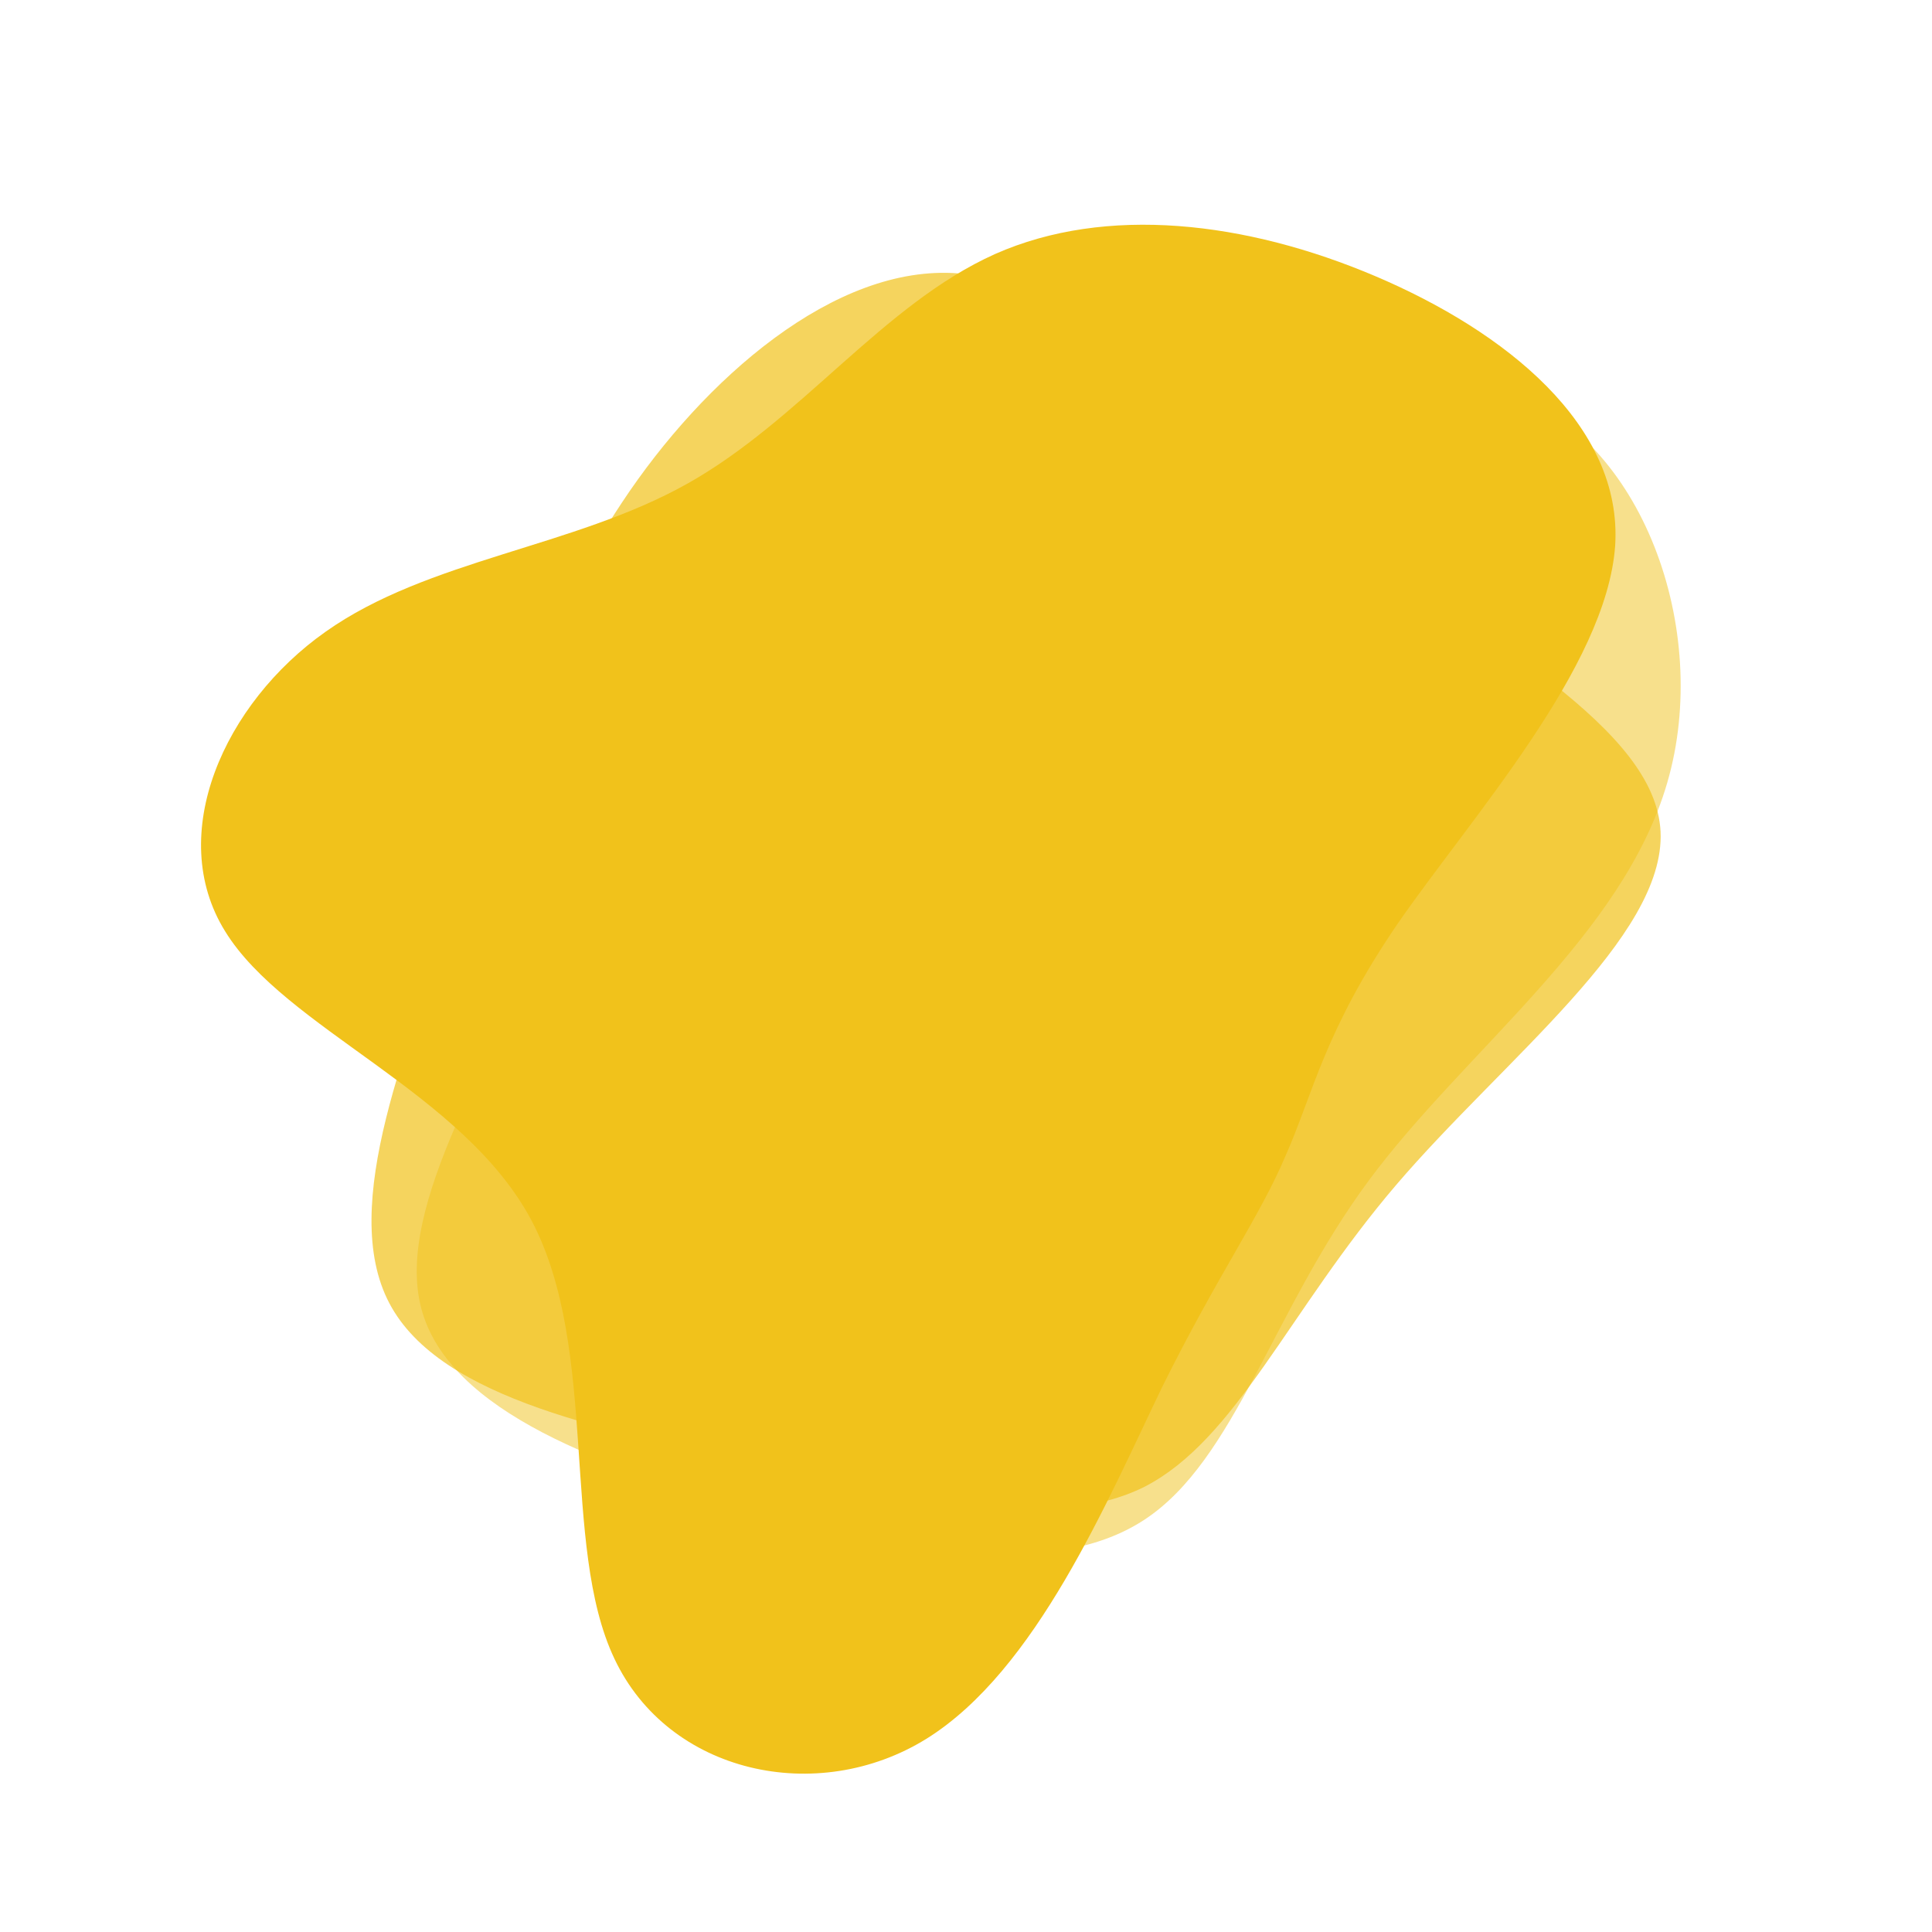 <?xml version="1.0" standalone="no"?>
<svg viewBox="0 0 200 200" xmlns="http://www.w3.org/2000/svg">
<path fill="#F1C21B" fill-opacity="0.5" d="M55.9,-59.5C70,-54.8,77.2,-34.8,72.6,-19C68,-3.1,51.7,8.7,41.7,22.2C31.7,35.7,27.9,51.1,18.5,57.3C9.1,63.5,-6,60.7,-21.7,56.3C-37.3,52,-53.6,46.2,-56.4,35.4C-59.2,24.7,-48.5,9,-42.9,-4.9C-37.3,-18.9,-36.9,-31.1,-30.6,-37.2C-24.3,-43.2,-12.1,-43,4.4,-48.2C20.9,-53.4,41.8,-64.1,55.9,-59.5Z" transform="translate(100 100)" />
  <path fill="#F1C21B" fill-opacity="0.7" d="M38.7,-45.2C53.6,-33.7,71.4,-24.7,71.9,-13.9C72.4,-3,55.6,9.7,44.5,22.7C33.4,35.7,28,49,18.5,53.9C8.9,58.7,-4.9,55.1,-20.8,51.7C-36.6,48.2,-54.4,45,-59.7,34.9C-65,24.8,-57.7,8,-52.5,-7.1C-47.3,-22.2,-44,-35.4,-35.6,-48C-27.2,-60.7,-13.6,-72.7,-0.8,-71.7C11.9,-70.7,23.8,-56.7,38.7,-45.2Z" transform="translate(100 100)" />
  <path fill="#F1C21B" d="M42.4,-71.4C55.8,-65.7,68,-56,67.2,-43.5C66.3,-30.9,52.3,-15.4,44.7,-4.4C37.1,6.7,35.9,13.3,33.1,19.6C30.4,26,26.1,31.9,20.3,43.6C14.6,55.4,7.3,72.9,-4.1,80C-15.4,87,-30.8,83.6,-36.4,71.7C-42,59.9,-37.9,39.7,-45,26.3C-52.1,13,-70.5,6.5,-76.7,-3.6C-82.9,-13.6,-76.8,-27.2,-66.3,-34.6C-55.7,-42.1,-40.7,-43.3,-28.9,-49.9C-17.1,-56.5,-8.6,-68.5,3,-73.7C14.5,-78.8,29,-77.1,42.4,-71.4Z" transform="translate(100 100)" />    

</svg>
